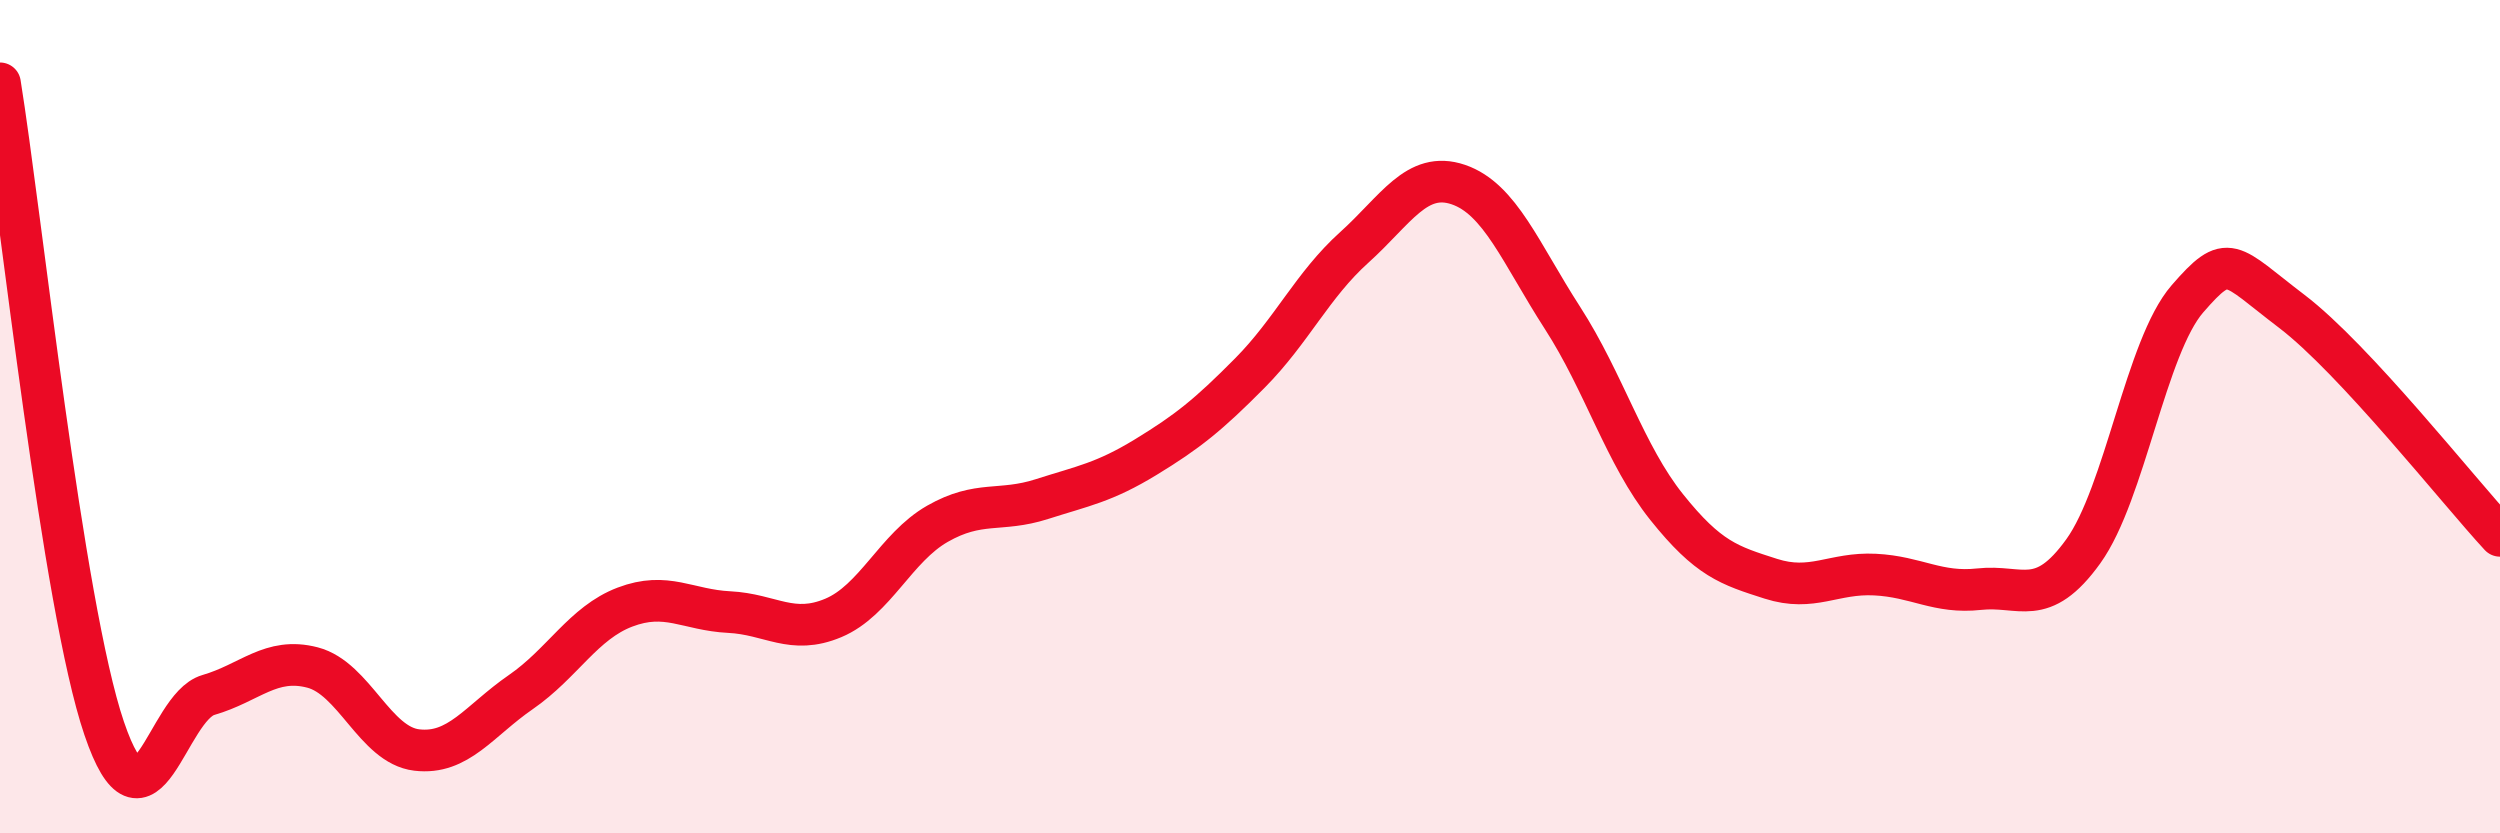 
    <svg width="60" height="20" viewBox="0 0 60 20" xmlns="http://www.w3.org/2000/svg">
      <path
        d="M 0,2 C 0.5,5.1 1.5,14.54 2.5,17.48 C 3.5,20.42 4,16.97 5,16.68 C 6,16.39 6.5,15.76 7.5,16.02 C 8.5,16.28 9,17.88 10,18 C 11,18.12 11.5,17.3 12.5,16.61 C 13.5,15.92 14,14.95 15,14.57 C 16,14.19 16.5,14.64 17.5,14.69 C 18.5,14.74 19,15.25 20,14.83 C 21,14.41 21.5,13.14 22.5,12.57 C 23.5,12 24,12.3 25,11.98 C 26,11.66 26.5,11.58 27.5,10.97 C 28.5,10.36 29,9.96 30,8.95 C 31,7.94 31.5,6.84 32.5,5.94 C 33.5,5.04 34,4.09 35,4.43 C 36,4.77 36.5,6.08 37.5,7.63 C 38.5,9.18 39,10.92 40,12.17 C 41,13.42 41.5,13.57 42.5,13.89 C 43.5,14.21 44,13.74 45,13.79 C 46,13.84 46.5,14.25 47.5,14.14 C 48.5,14.03 49,14.62 50,13.23 C 51,11.84 51.5,8.32 52.5,7.17 C 53.5,6.02 53.5,6.33 55,7.47 C 56.5,8.61 59,11.78 60,12.86L60 20L0 20Z"
        fill="#EB0A25"
        opacity="0.1"
        stroke-linecap="round"
        stroke-linejoin="round"
      />
      <path
        d="M 0,2 C 0.5,5.1 1.5,14.54 2.5,17.48 C 3.5,20.42 4,16.97 5,16.68 C 6,16.39 6.5,15.76 7.5,16.02 C 8.5,16.28 9,17.88 10,18 C 11,18.12 11.5,17.3 12.5,16.61 C 13.5,15.92 14,14.95 15,14.57 C 16,14.19 16.5,14.64 17.5,14.69 C 18.5,14.74 19,15.25 20,14.83 C 21,14.41 21.5,13.14 22.5,12.57 C 23.5,12 24,12.3 25,11.98 C 26,11.66 26.5,11.58 27.5,10.97 C 28.5,10.36 29,9.96 30,8.95 C 31,7.94 31.5,6.84 32.5,5.94 C 33.5,5.04 34,4.09 35,4.43 C 36,4.77 36.5,6.08 37.5,7.63 C 38.5,9.18 39,10.92 40,12.17 C 41,13.42 41.5,13.57 42.5,13.89 C 43.5,14.21 44,13.74 45,13.79 C 46,13.84 46.5,14.25 47.5,14.14 C 48.5,14.03 49,14.62 50,13.23 C 51,11.84 51.5,8.32 52.5,7.17 C 53.5,6.02 53.5,6.33 55,7.47 C 56.5,8.61 59,11.78 60,12.86"
        stroke="#EB0A25"
        stroke-width="1"
        fill="none"
        stroke-linecap="round"
        stroke-linejoin="round"
      />
    </svg>
  